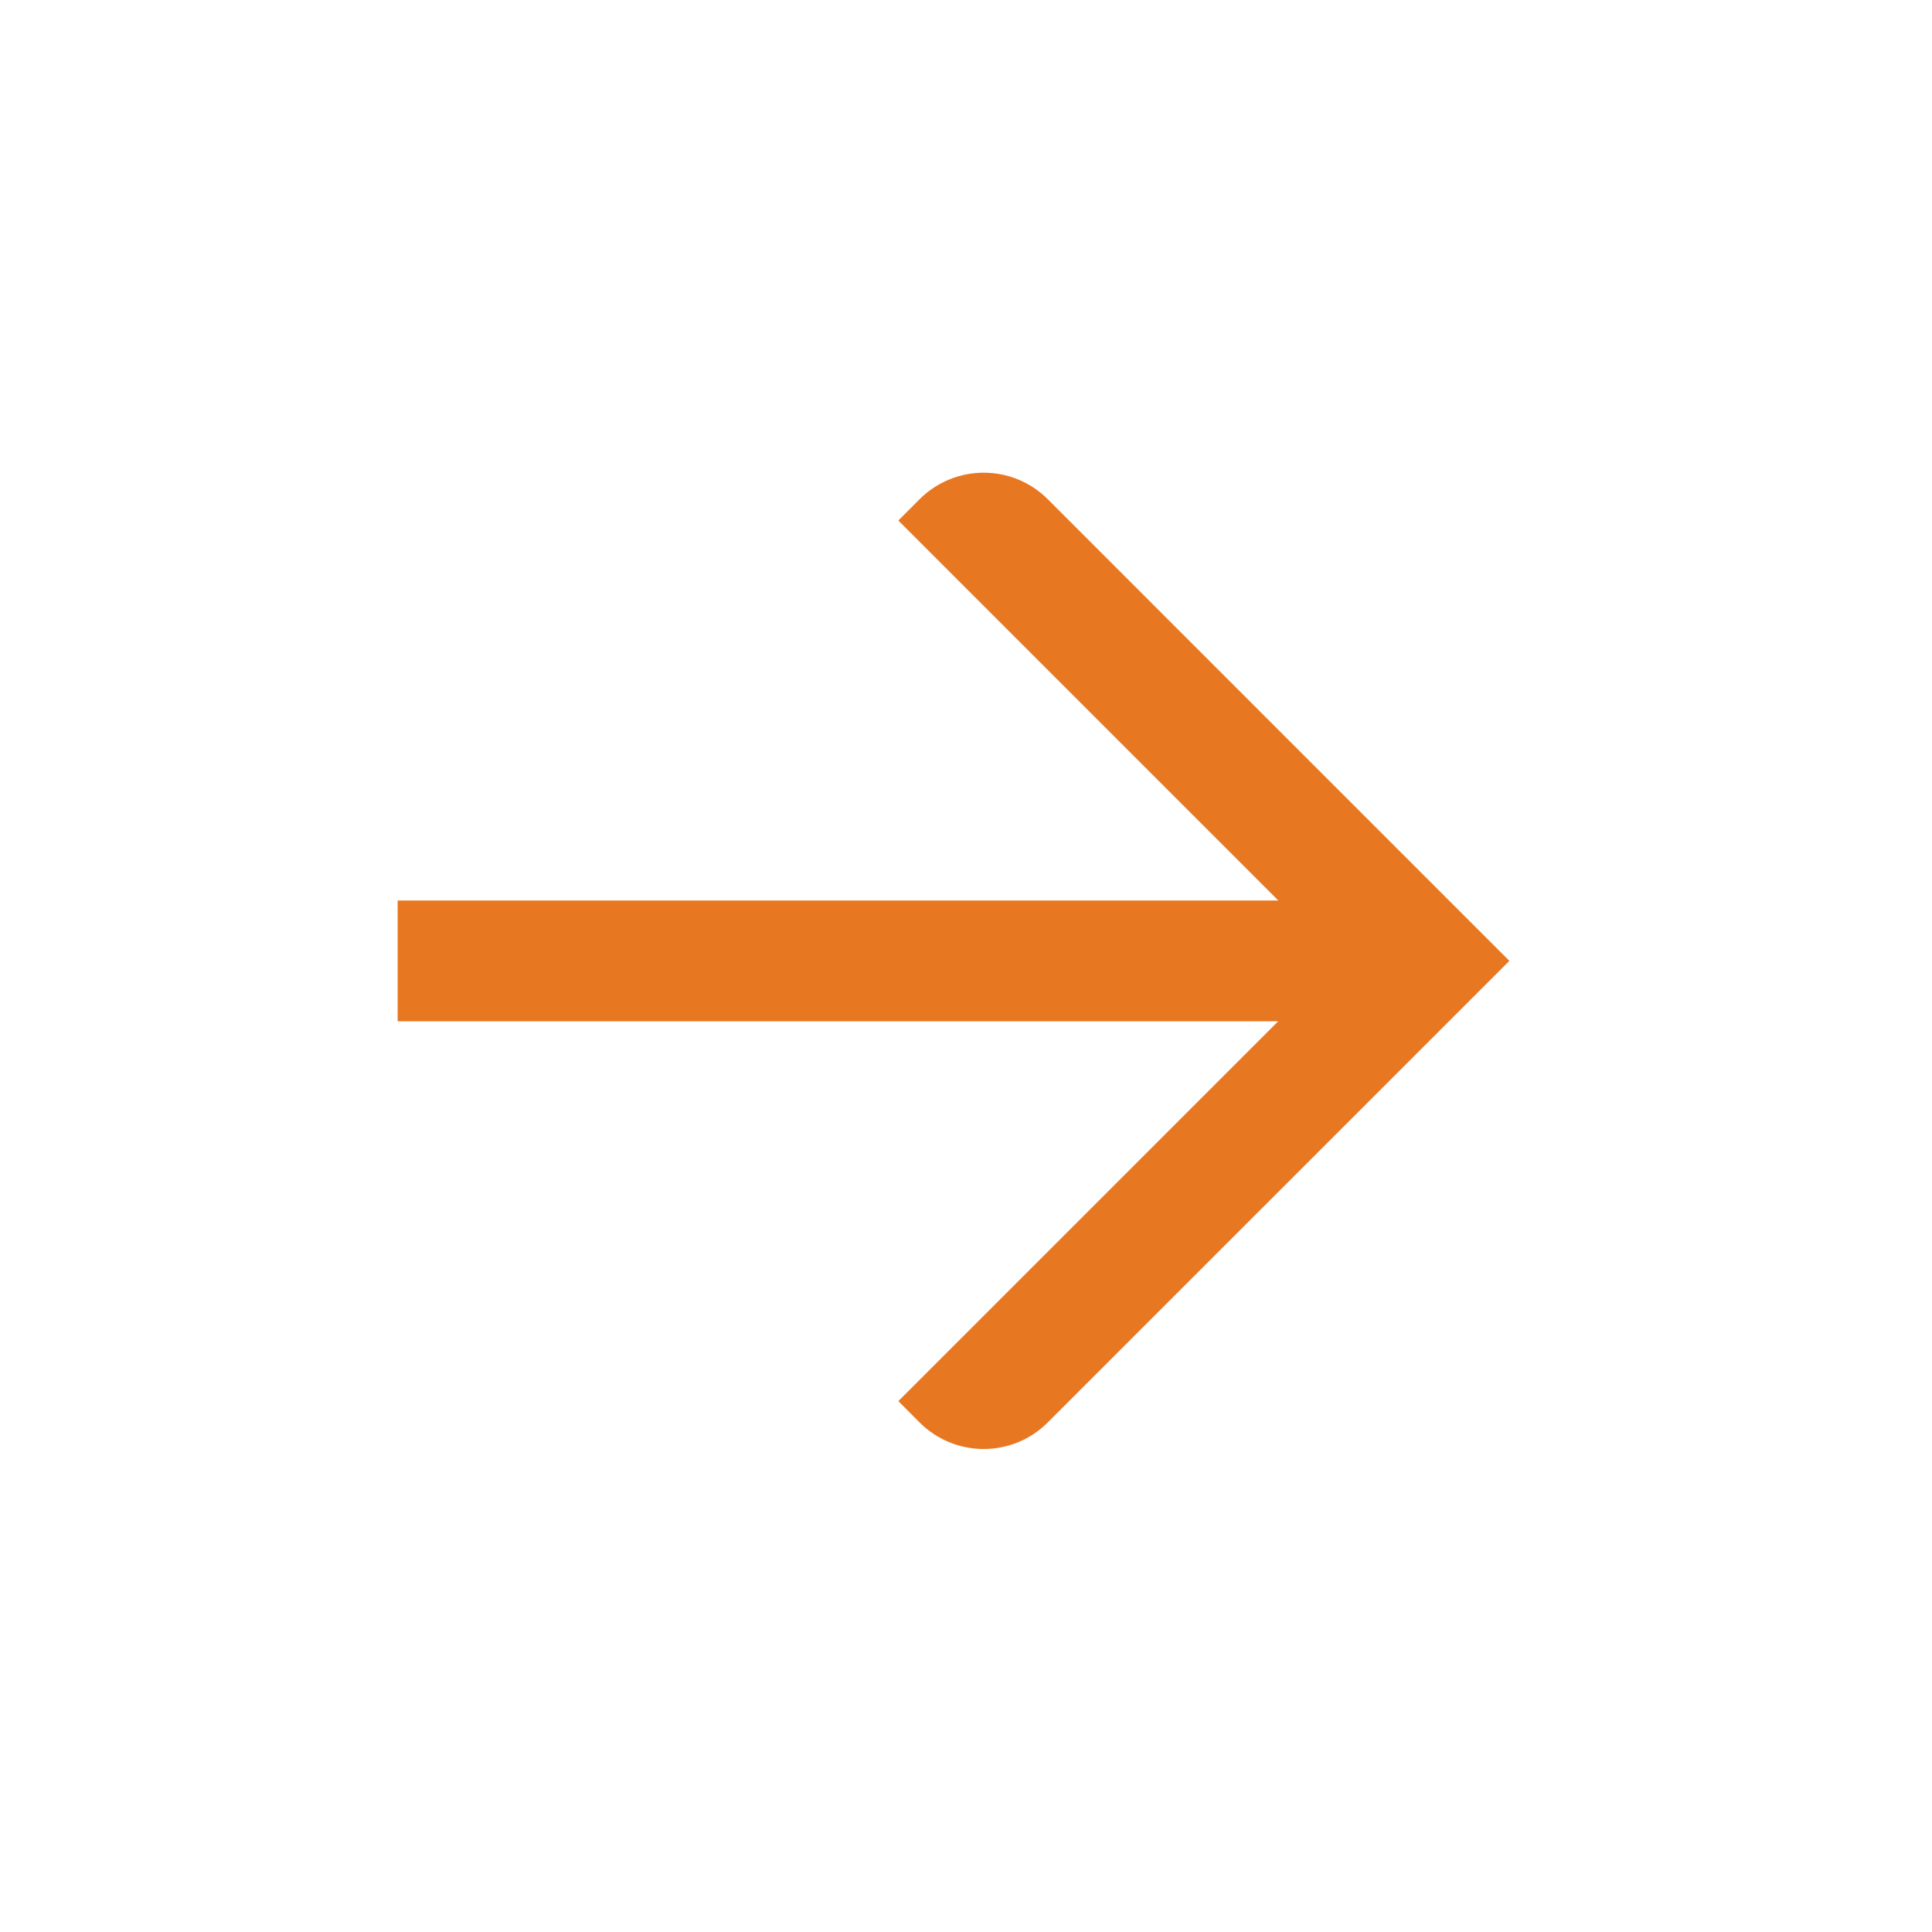 <svg width="40" height="40" viewBox="0 0 40 40" fill="none" xmlns="http://www.w3.org/2000/svg">
    <g clip-path="url(#clip0_2072_53159)">
    <circle cx="20" cy="20" r="20" transform="rotate(-180 20 20)" fill="none"/>
    </g>
    <path fill-rule="evenodd" clip-rule="evenodd" d="M8.233 21.144L26.464 21.144L18.599 29.009L19.04 29.451C19.773 30.183 20.96 30.183 21.692 29.451L31.25 19.894L21.692 10.335C20.96 9.604 19.773 9.604 19.04 10.335L18.599 10.777L26.466 18.644L8.233 18.644L8.233 21.144Z" fill="#E87722"/>
    <defs>
    <clipPath id="clip0_2072_53159">
    <rect width="40" height="40" fill="none" transform="translate(40 40) rotate(-180)"/>
    </clipPath>
    </defs>
</svg>
